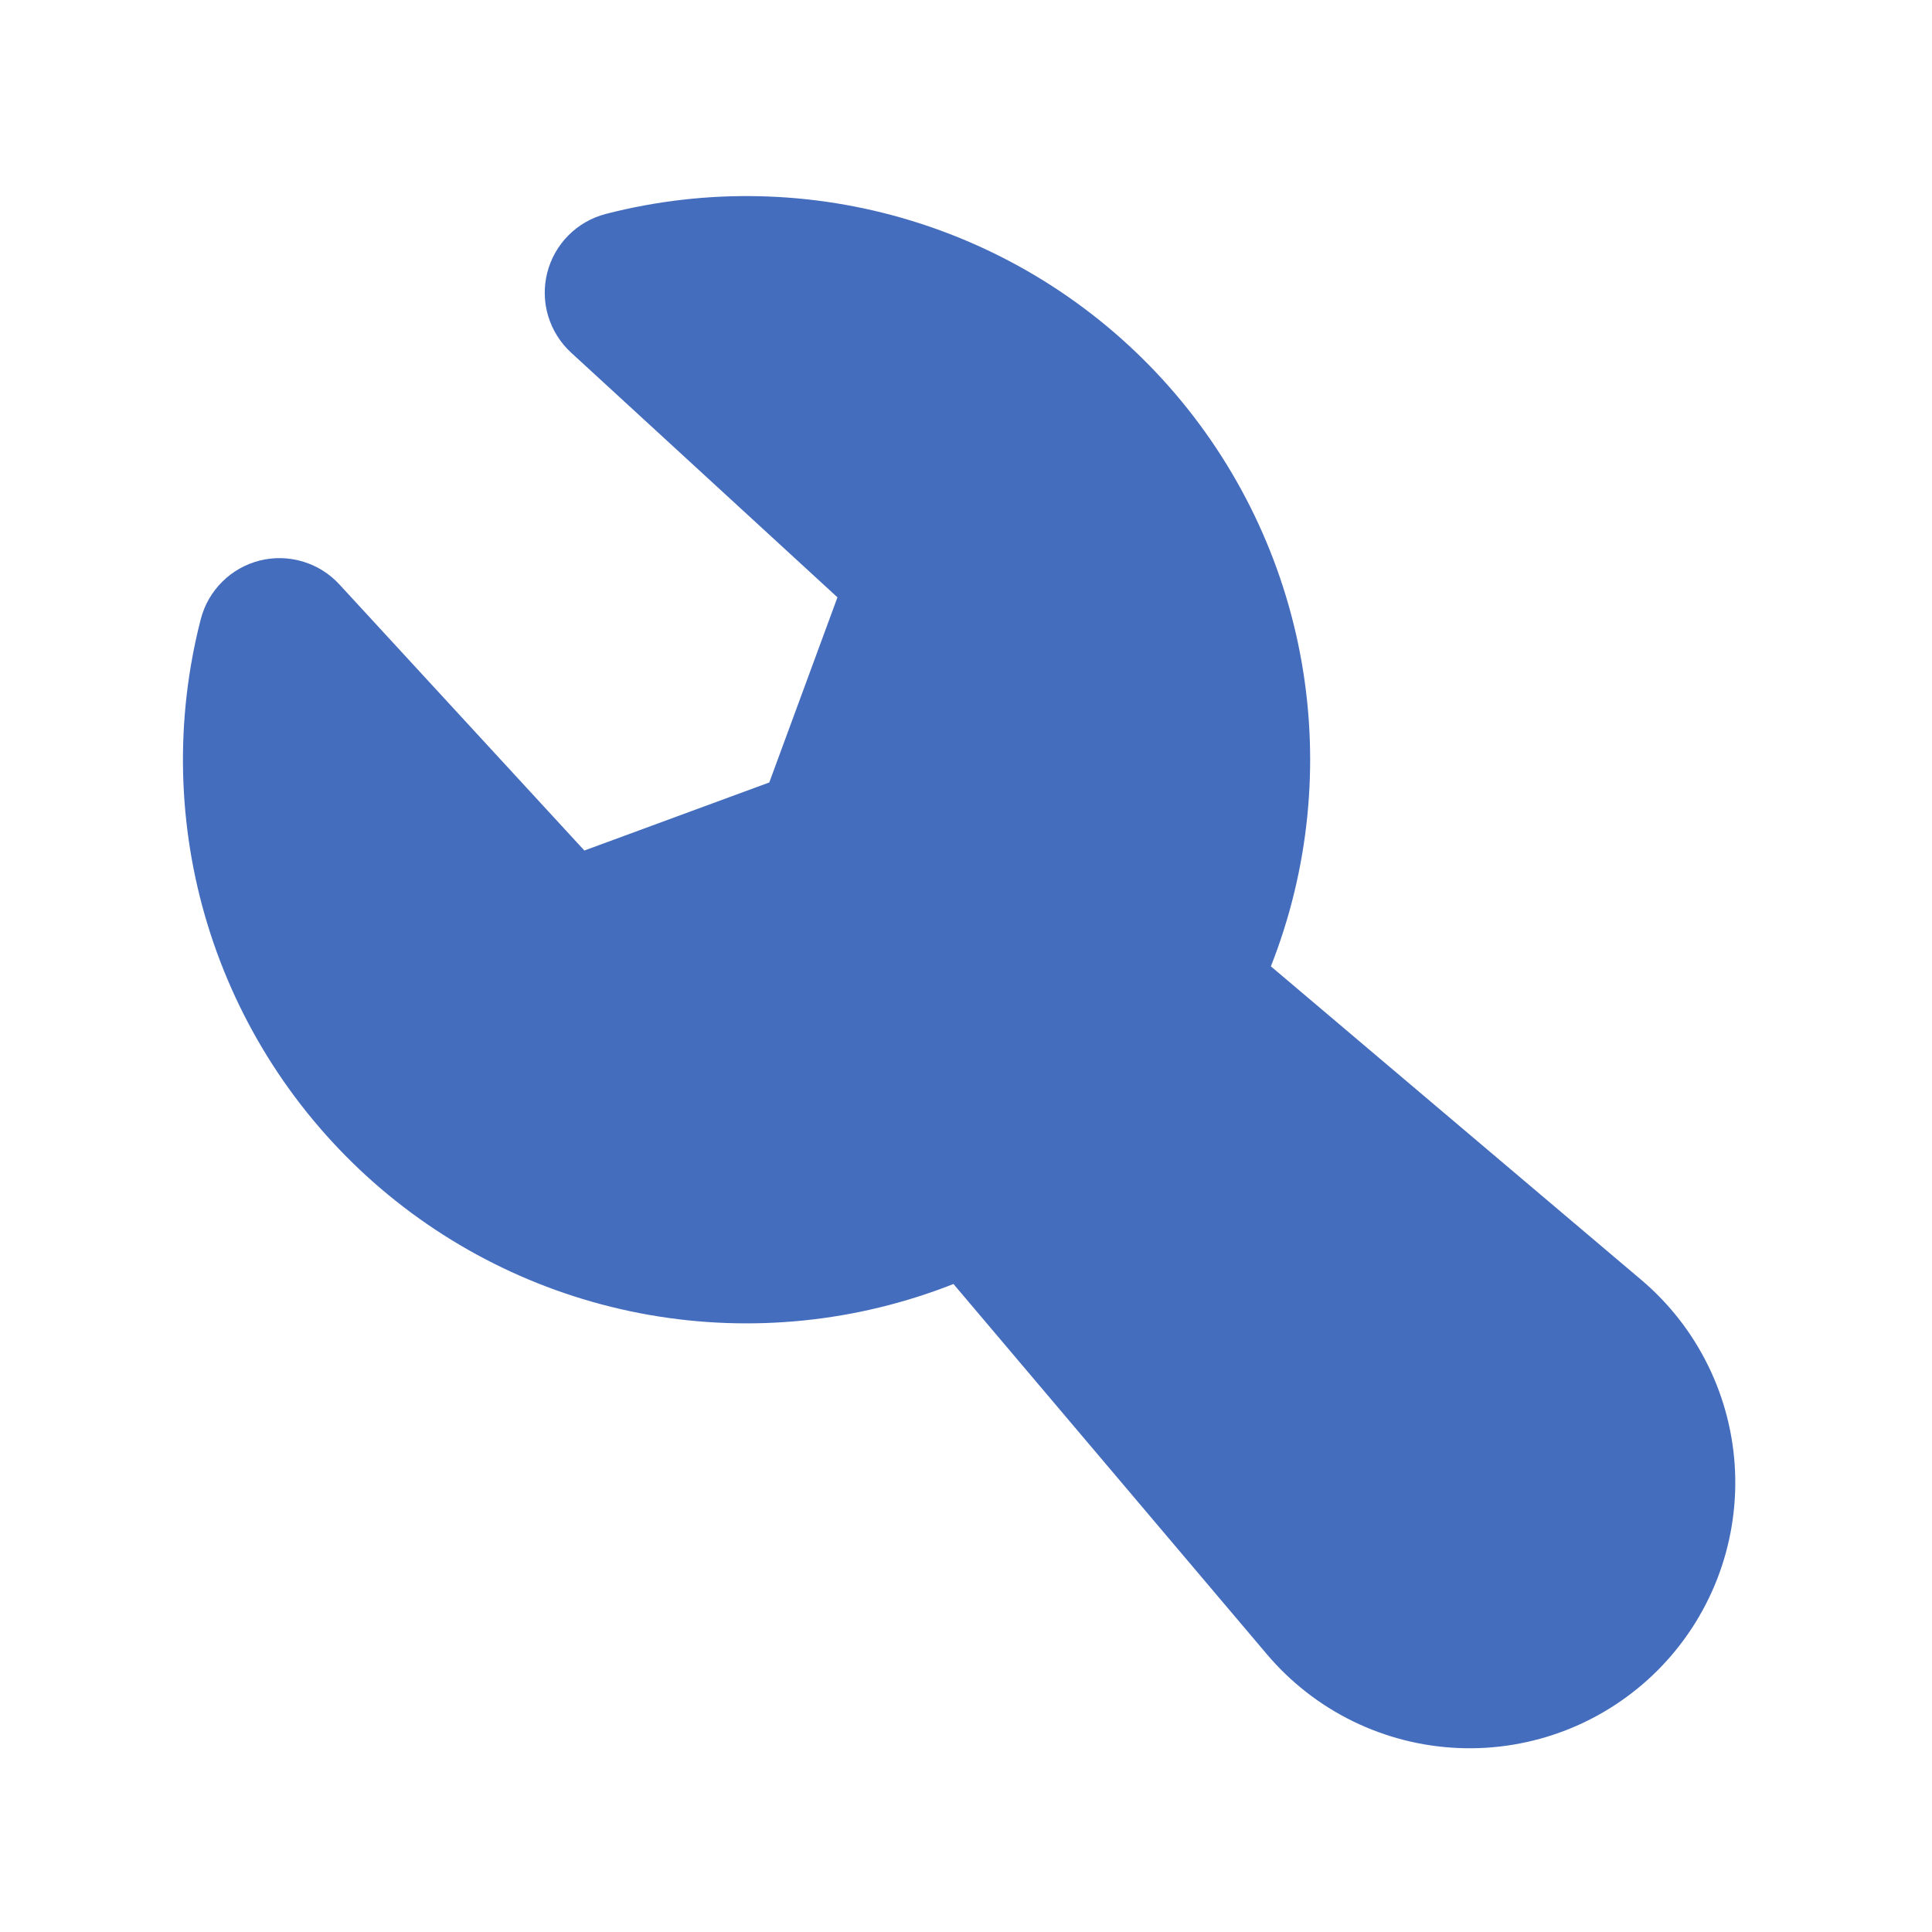 <svg width="62" height="62" viewBox="0 0 62 62" fill="none" xmlns="http://www.w3.org/2000/svg">
<path fill-rule="evenodd" clip-rule="evenodd" d="M19.446 6.864C22.675 6.033 26.071 6.109 29.259 7.087C32.447 8.064 35.303 9.903 37.511 12.402C39.719 14.901 41.193 17.961 41.771 21.245C42.348 24.529 42.007 27.909 40.784 31.011L52.665 41.068C53.566 41.829 54.299 42.769 54.818 43.829C55.337 44.888 55.631 46.044 55.68 47.223C55.729 48.401 55.533 49.577 55.105 50.676C54.676 51.776 54.024 52.774 53.19 53.608C52.355 54.442 51.357 55.094 50.258 55.522C49.159 55.95 47.983 56.146 46.804 56.096C45.625 56.047 44.47 55.753 43.41 55.234C42.351 54.715 41.411 53.981 40.65 53.08L30.598 41.205C27.496 42.429 24.115 42.773 20.83 42.196C17.544 41.619 14.483 40.145 11.983 37.937C9.483 35.728 7.643 32.872 6.665 29.683C5.688 26.494 5.611 23.096 6.444 19.866C6.561 19.413 6.799 18.999 7.132 18.669C7.464 18.338 7.88 18.104 8.334 17.989C8.789 17.875 9.266 17.886 9.715 18.02C10.165 18.153 10.569 18.406 10.887 18.75L18.753 27.294L24.687 25.11L26.875 19.169L18.327 11.316C17.981 10.998 17.727 10.592 17.591 10.142C17.456 9.691 17.446 9.213 17.56 8.757C17.675 8.301 17.911 7.884 18.243 7.551C18.575 7.218 18.99 6.981 19.446 6.864Z" fill="#456DBE"/>
</svg>
